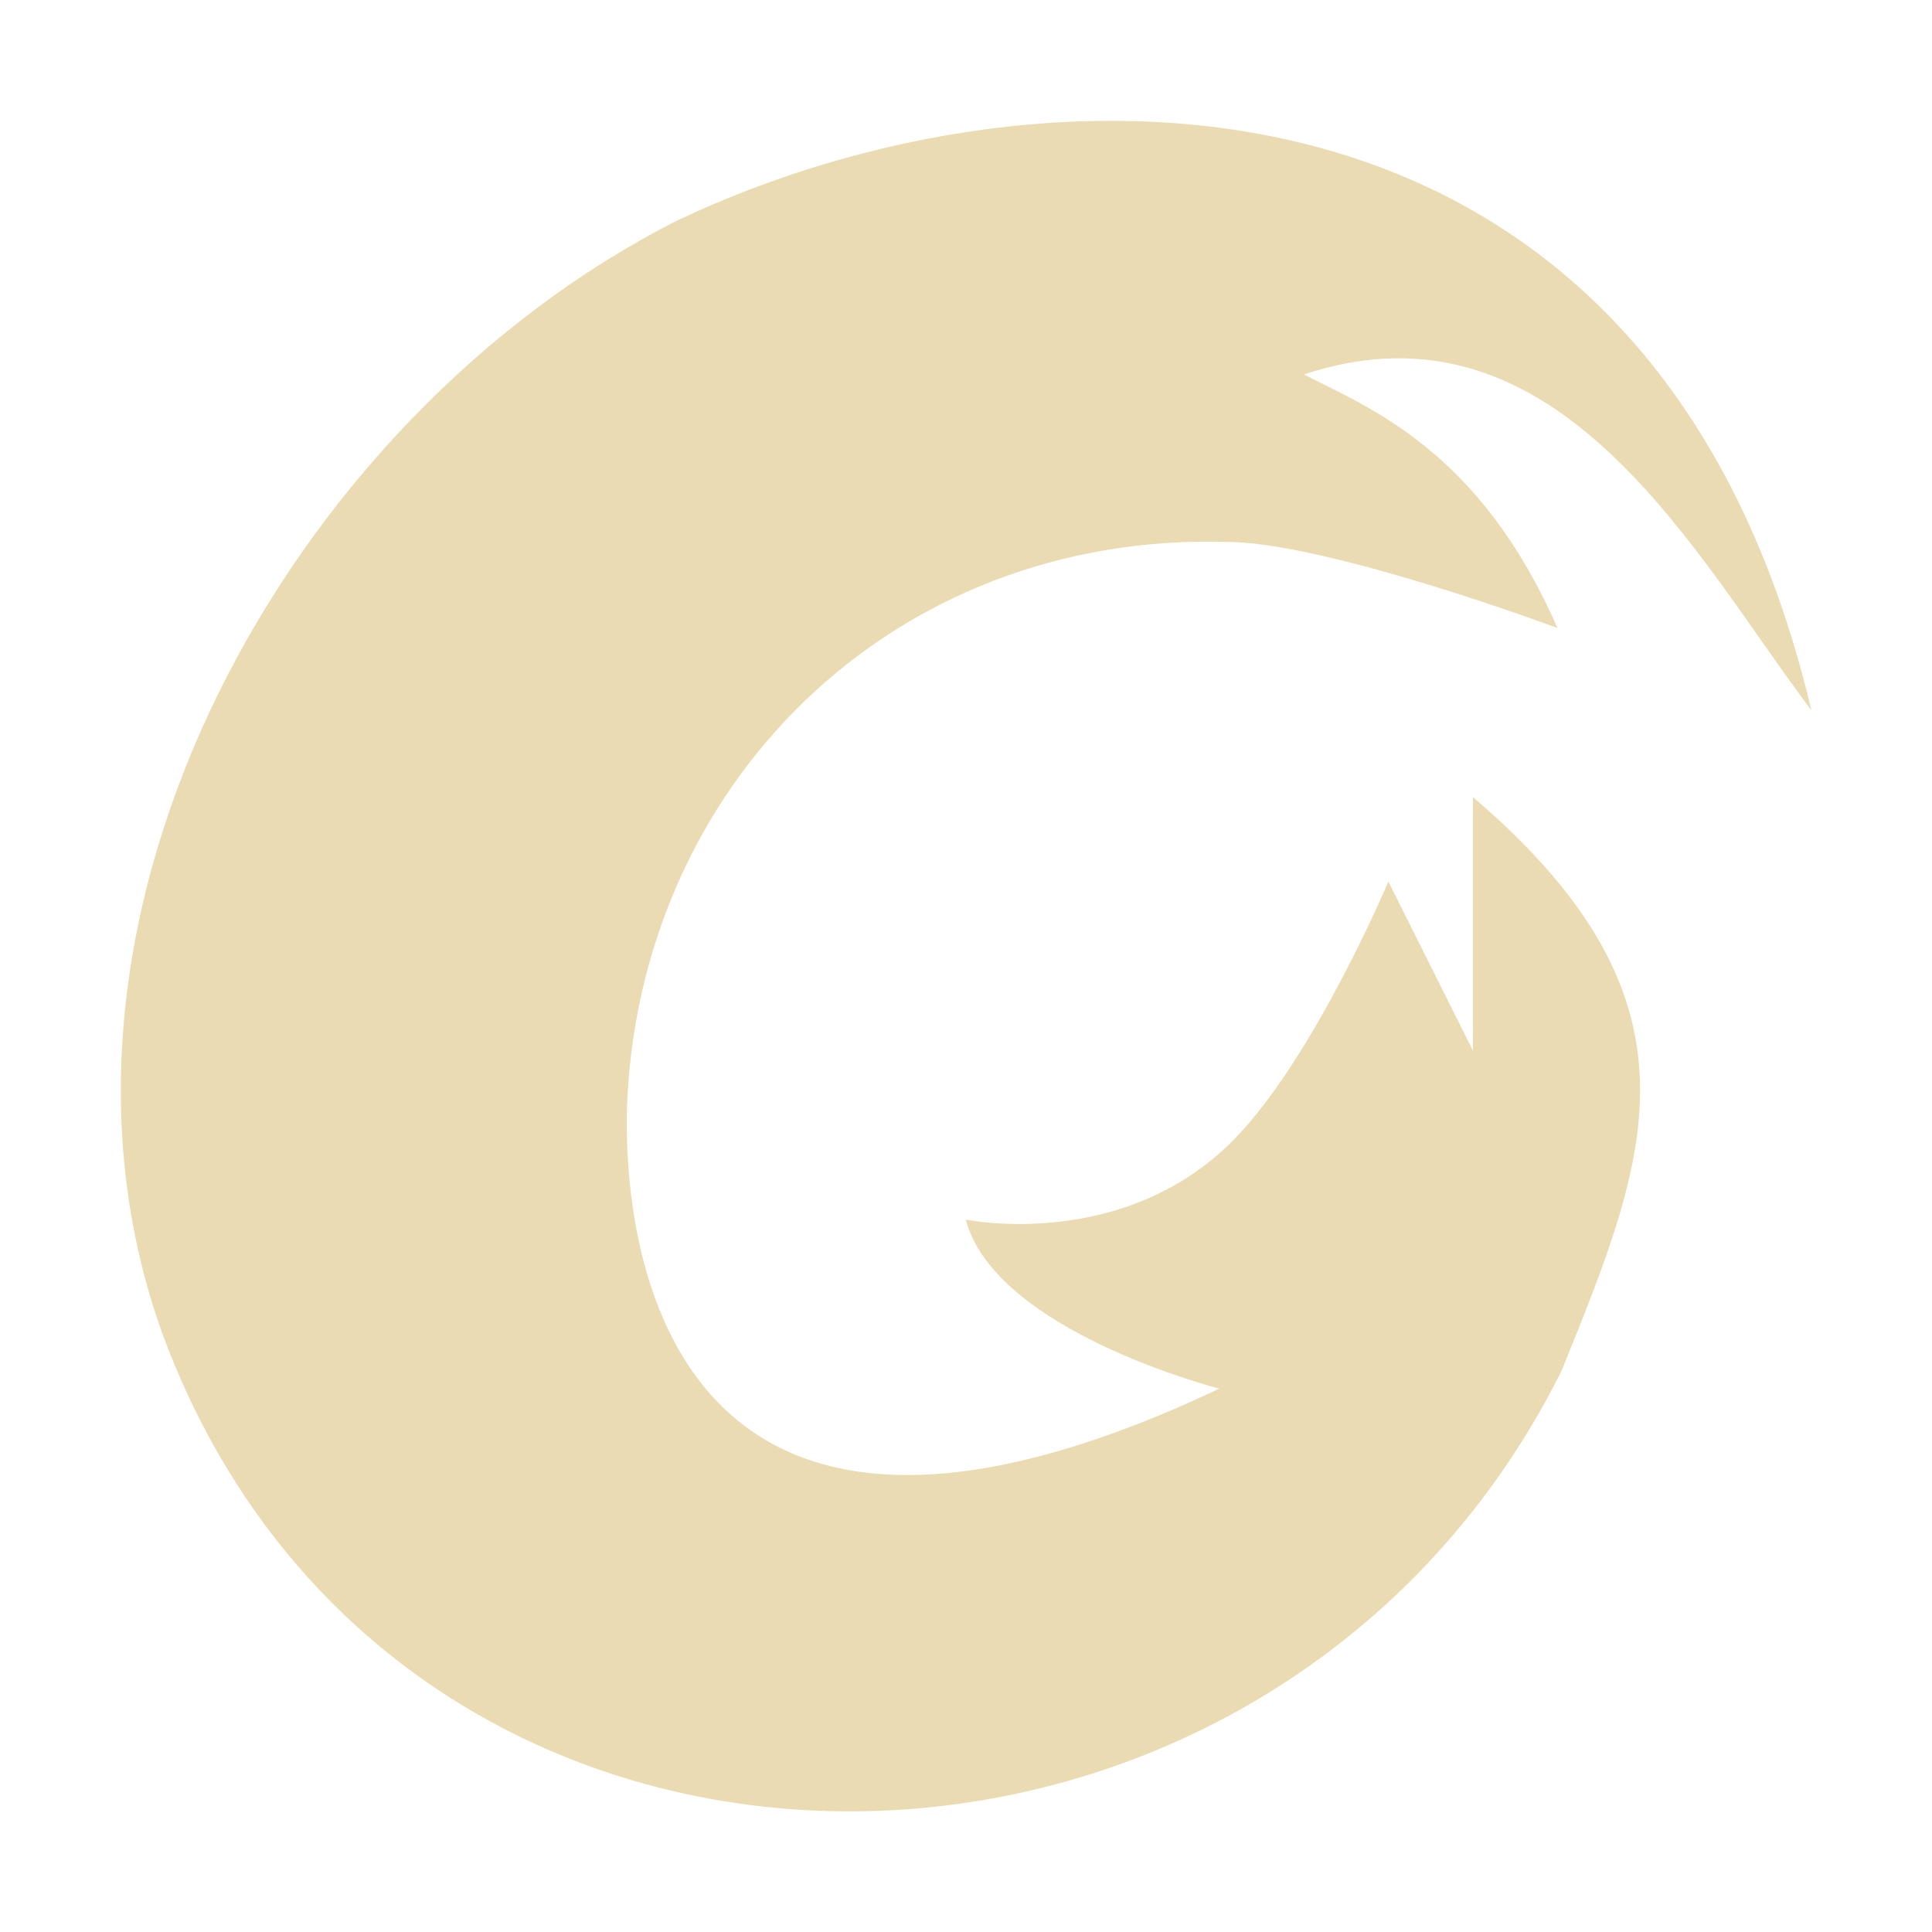<svg width="16" height="16" version="1.1" xmlns="http://www.w3.org/2000/svg">
  <defs>
    <style type="text/css" id="current-color-scheme">.ColorScheme-Text { color:#ebdbb2; } .ColorScheme-Highlight { color:#458588; }</style>
  </defs>
  <path class="ColorScheme-Text" fill="currentColor" d="m15 5.878c-1.312-5.546-6.35-5.499-9.393-4.051-3.201 1.618-5.52 5.765-4.255 9.238 1.954 5.239 9.148 5.16 11.58 0.288 0.722-1.786 1.253-3.055-0.734-4.752v2.1l-0.7-1.4s-0.621 1.469-1.281 2.138c-0.918 0.932-2.219 0.661-2.219 0.661 0.245 0.928 2.1 1.4 2.1 1.4-4.814 2.278-4.955-1.53-4.9-2.45 0.158-2.649 2.288-4.705 5.094-4.557 0.895 0.069 2.606 0.708 2.606 0.708-0.644-1.474-1.561-1.824-2.1-2.1 2.113-0.699 3.241 1.507 4.2 2.777z"/>
</svg>

